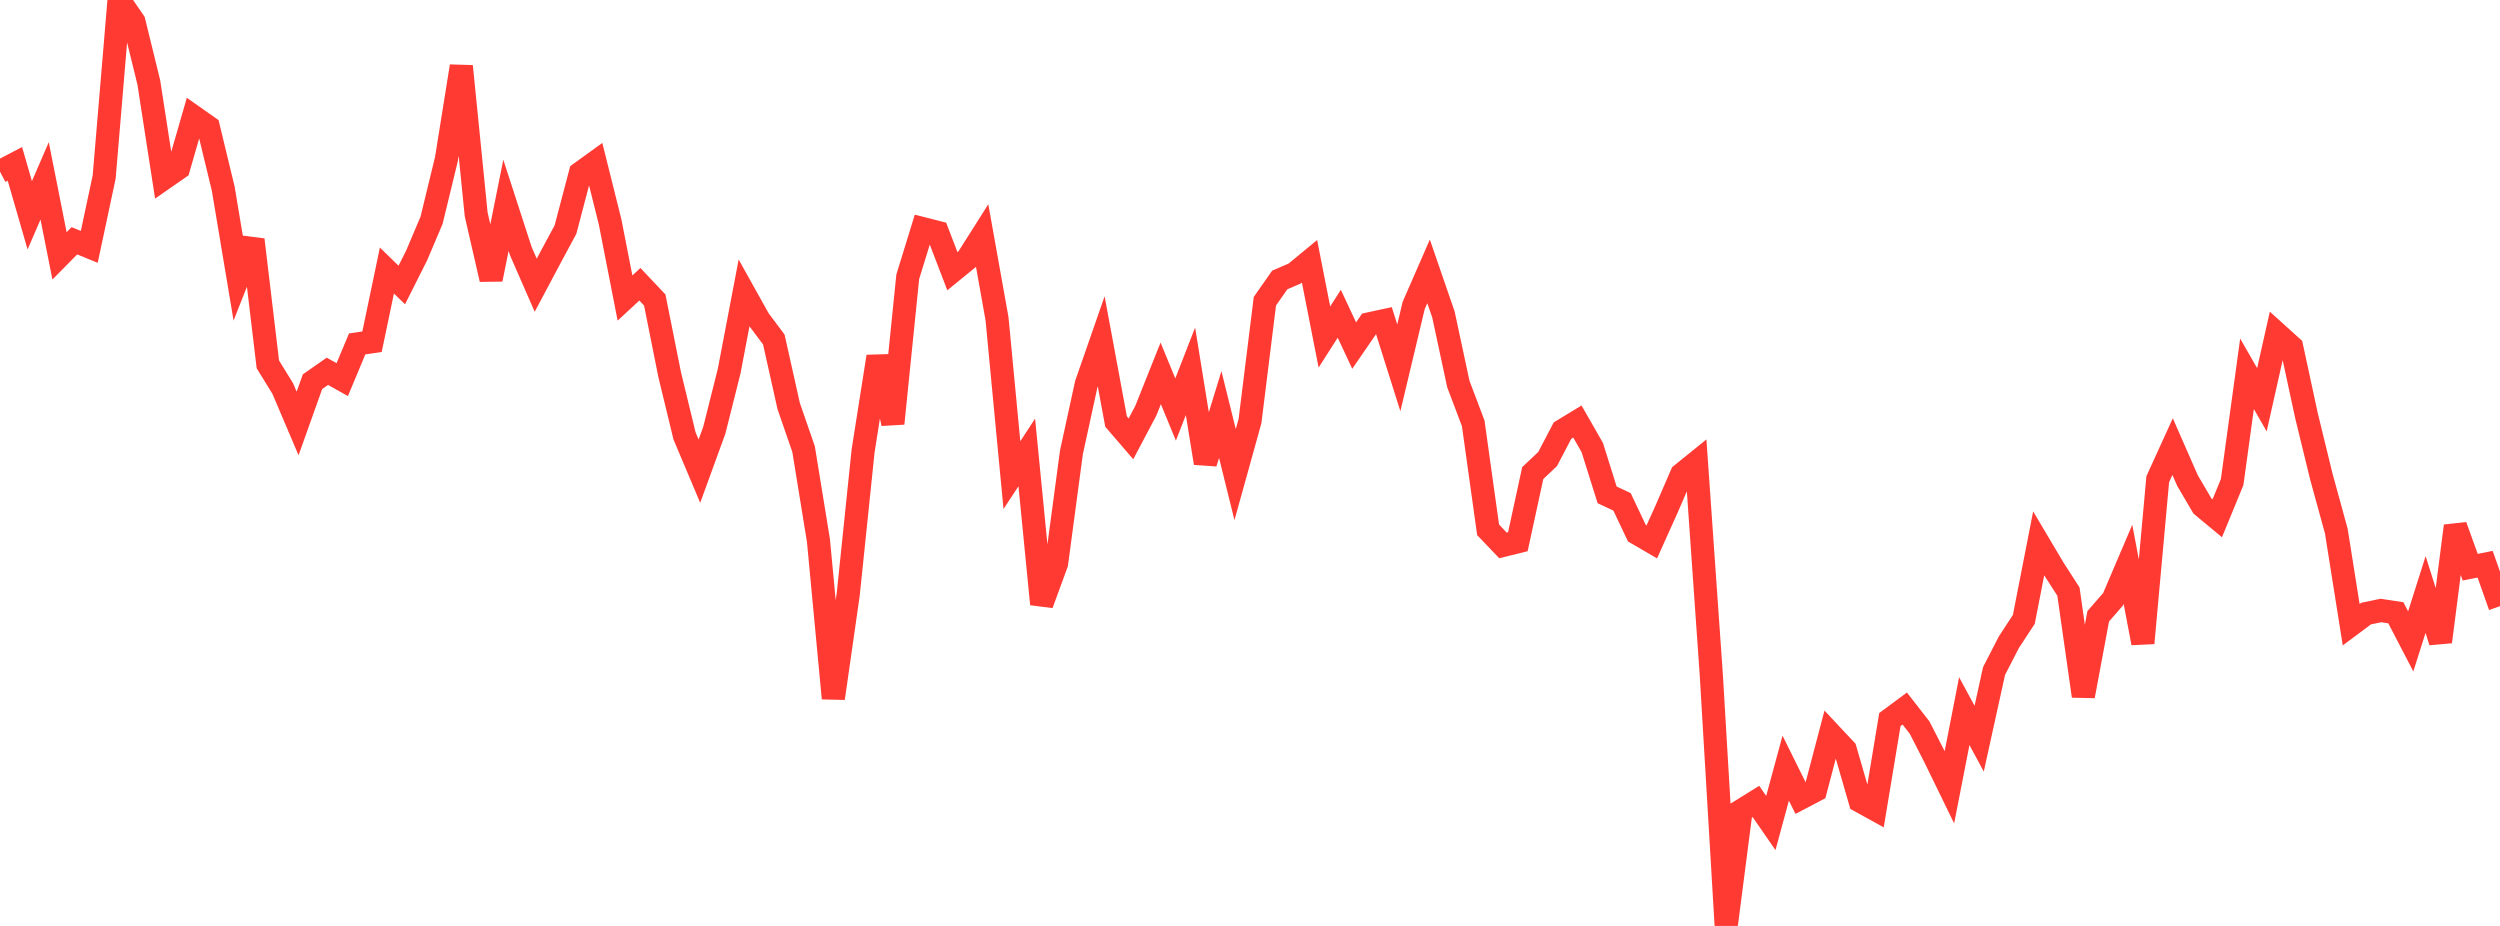 <?xml version="1.0" standalone="no"?>
<!DOCTYPE svg PUBLIC "-//W3C//DTD SVG 1.1//EN" "http://www.w3.org/Graphics/SVG/1.1/DTD/svg11.dtd">

<svg width="135" height="50" viewBox="0 0 135 50" preserveAspectRatio="none" 
  xmlns="http://www.w3.org/2000/svg"
  xmlns:xlink="http://www.w3.org/1999/xlink">


<polyline points="0.0, 9.269 0.804, 8.848 1.607, 11.625 2.411, 9.767 3.214, 13.817 4.018, 13.002 4.821, 13.33 5.625, 9.556 6.429, 0.0 7.232, 1.172 8.036, 4.454 8.839, 9.64 9.643, 9.081 10.446, 6.296 11.25, 6.861 12.054, 10.186 12.857, 14.987 13.661, 12.946 14.464, 19.676 15.268, 20.981 16.071, 22.868 16.875, 20.613 17.679, 20.05 18.482, 20.5 19.286, 18.573 20.089, 18.453 20.893, 14.609 21.696, 15.39 22.5, 13.791 23.304, 11.896 24.107, 8.59 24.911, 3.576 25.714, 11.581 26.518, 15.084 27.321, 11.088 28.125, 13.563 28.929, 15.402 29.732, 13.892 30.536, 12.397 31.339, 9.347 32.143, 8.766 32.946, 11.986 33.75, 16.094 34.554, 15.35 35.357, 16.201 36.161, 20.224 36.964, 23.538 37.768, 25.444 38.571, 23.238 39.375, 20.038 40.179, 15.82 40.982, 17.26 41.786, 18.333 42.589, 21.929 43.393, 24.252 44.196, 29.189 45.0, 37.709 45.804, 32.096 46.607, 24.35 47.411, 19.254 48.214, 22.869 49.018, 14.948 49.821, 12.344 50.625, 12.549 51.429, 14.646 52.232, 13.991 53.036, 12.722 53.839, 17.213 54.643, 25.657 55.446, 24.432 56.25, 32.622 57.054, 30.429 57.857, 24.427 58.661, 20.737 59.464, 18.43 60.268, 22.765 61.071, 23.698 61.875, 22.177 62.679, 20.162 63.482, 22.113 64.286, 20.051 65.089, 25.007 65.893, 22.384 66.696, 25.629 67.5, 22.736 68.304, 16.266 69.107, 15.118 69.911, 14.772 70.714, 14.11 71.518, 18.199 72.321, 16.942 73.125, 18.661 73.929, 17.49 74.732, 17.316 75.536, 19.863 76.339, 16.495 77.143, 14.654 77.946, 16.984 78.75, 20.735 79.554, 22.861 80.357, 28.611 81.161, 29.452 81.964, 29.253 82.768, 25.546 83.571, 24.788 84.375, 23.252 85.179, 22.763 85.982, 24.165 86.786, 26.724 87.589, 27.1 88.393, 28.796 89.196, 29.264 90.0, 27.479 90.804, 25.619 91.607, 24.97 92.411, 36.456 93.214, 50.0 94.018, 43.777 94.821, 43.278 95.625, 44.443 96.429, 41.48 97.232, 43.101 98.036, 42.679 98.839, 39.623 99.643, 40.481 100.446, 43.259 101.25, 43.703 102.054, 38.855 102.857, 38.261 103.661, 39.293 104.464, 40.864 105.268, 42.513 106.071, 38.401 106.875, 39.889 107.679, 36.233 108.482, 34.674 109.286, 33.447 110.089, 29.343 110.893, 30.699 111.696, 31.947 112.5, 37.588 113.304, 33.28 114.107, 32.358 114.911, 30.474 115.714, 34.727 116.518, 25.878 117.321, 24.117 118.125, 25.95 118.929, 27.321 119.732, 27.988 120.536, 26.031 121.339, 20.184 122.143, 21.588 122.946, 18.01 123.75, 18.736 124.554, 22.463 125.357, 25.752 126.161, 28.68 126.964, 33.734 127.768, 33.134 128.571, 32.967 129.375, 33.089 130.179, 34.634 130.982, 32.103 131.786, 34.657 132.589, 28.402 133.393, 30.629 134.196, 30.467 135.0, 32.733" fill="none" stroke="#ff3a33" stroke-width="1.25"/>

</svg>